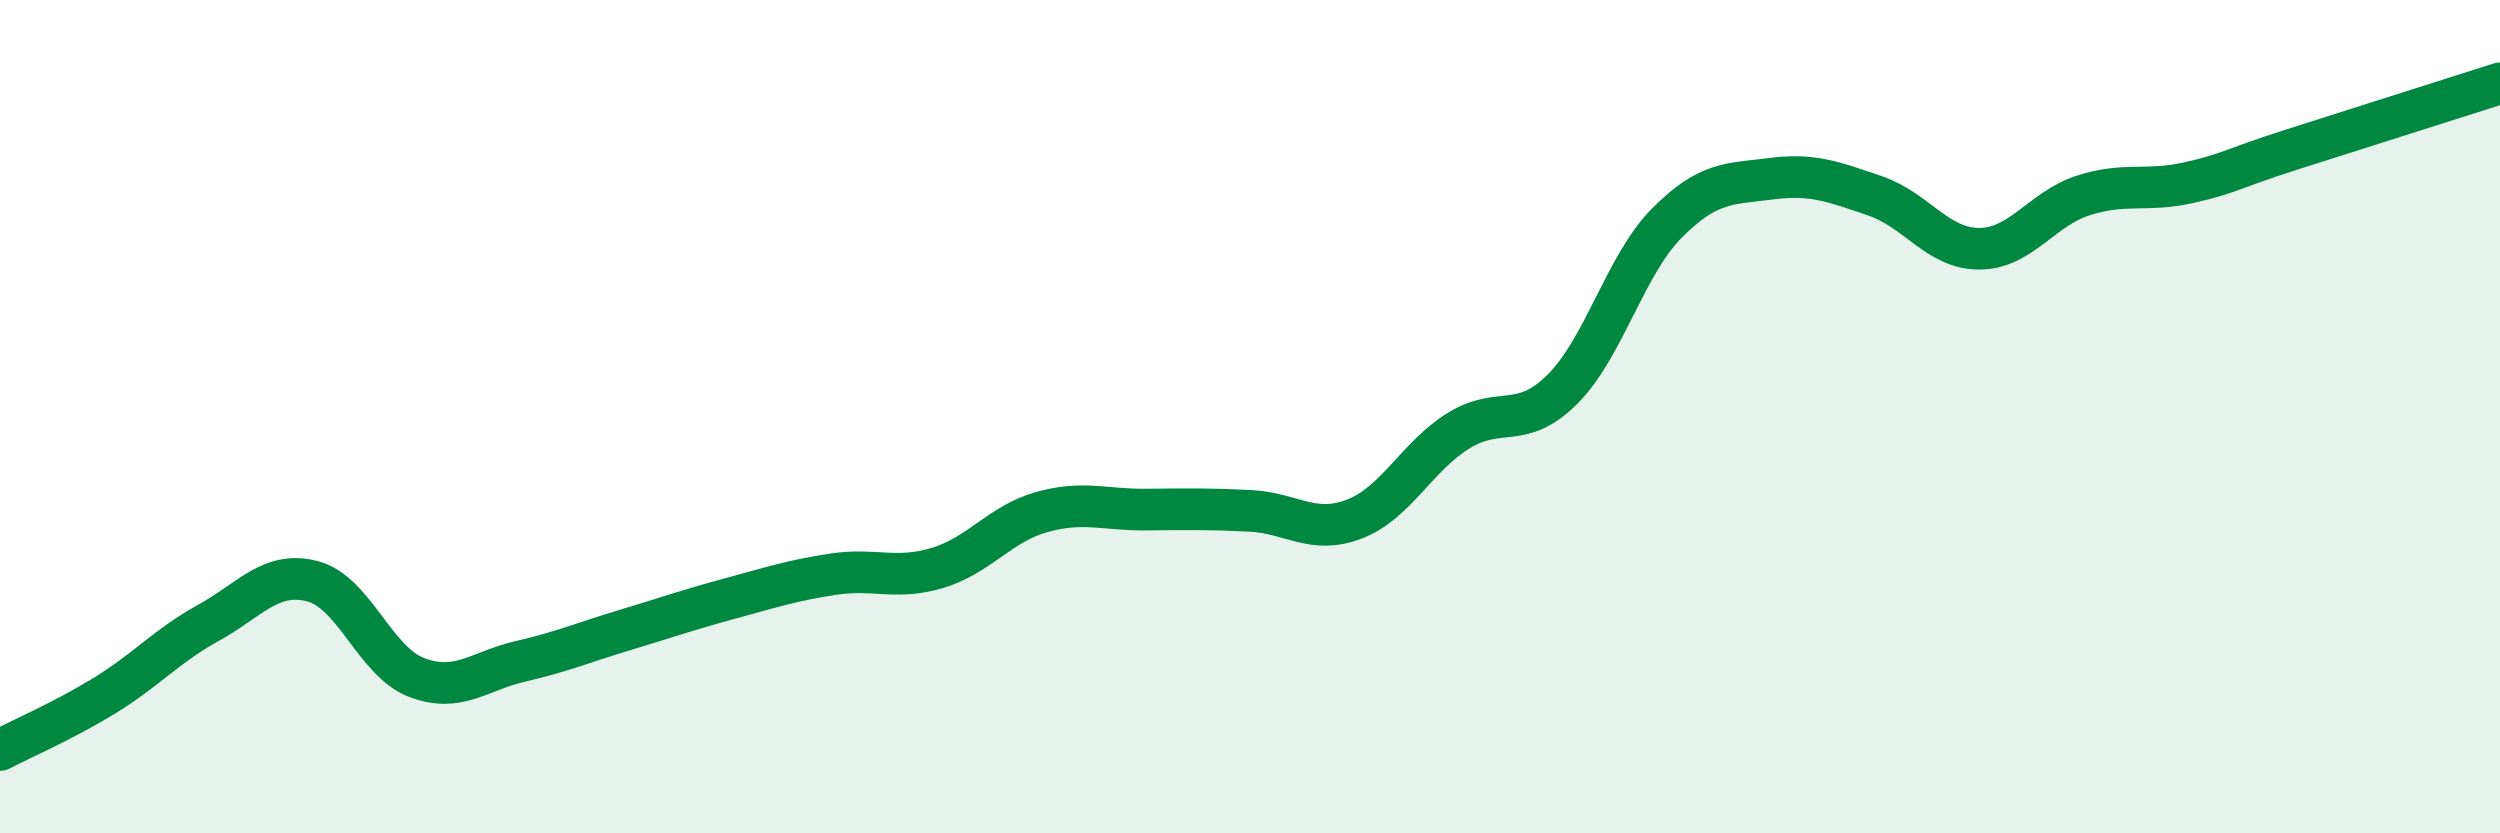
    <svg width="60" height="20" viewBox="0 0 60 20" xmlns="http://www.w3.org/2000/svg">
      <path
        d="M 0,18 C 0.5,17.74 1.5,17.31 2.5,16.7 C 3.5,16.09 4,15.5 5,14.95 C 6,14.4 6.5,13.69 7.5,13.95 C 8.5,14.21 9,15.88 10,16.26 C 11,16.64 11.5,16.1 12.5,15.87 C 13.5,15.64 14,15.42 15,15.12 C 16,14.82 16.5,14.64 17.5,14.37 C 18.5,14.1 19,13.93 20,13.78 C 21,13.63 21.5,13.93 22.5,13.63 C 23.5,13.33 24,12.57 25,12.29 C 26,12.01 26.5,12.24 27.5,12.23 C 28.5,12.22 29,12.21 30,12.26 C 31,12.31 31.5,12.84 32.5,12.46 C 33.5,12.08 34,10.96 35,10.34 C 36,9.72 36.5,10.34 37.5,9.34 C 38.5,8.34 39,6.37 40,5.36 C 41,4.35 41.5,4.42 42.5,4.29 C 43.5,4.16 44,4.36 45,4.7 C 46,5.04 46.5,5.97 47.5,5.97 C 48.5,5.97 49,5.01 50,4.69 C 51,4.37 51.5,4.61 52.5,4.39 C 53.5,4.17 53.5,4.07 55,3.59 C 56.5,3.11 59,2.32 60,2L60 20L0 20Z"
        fill="#008740"
        opacity="0.1"
        stroke-linecap="round"
        stroke-linejoin="round"
      />
      <path
        d="M 0,18 C 0.5,17.74 1.5,17.31 2.5,16.7 C 3.5,16.09 4,15.5 5,14.95 C 6,14.4 6.5,13.69 7.5,13.95 C 8.5,14.21 9,15.88 10,16.26 C 11,16.64 11.5,16.1 12.5,15.87 C 13.5,15.64 14,15.42 15,15.12 C 16,14.82 16.5,14.64 17.5,14.37 C 18.5,14.1 19,13.93 20,13.78 C 21,13.63 21.5,13.93 22.5,13.63 C 23.5,13.33 24,12.57 25,12.29 C 26,12.01 26.5,12.24 27.5,12.23 C 28.5,12.22 29,12.21 30,12.26 C 31,12.31 31.5,12.84 32.5,12.46 C 33.5,12.08 34,10.96 35,10.34 C 36,9.72 36.5,10.34 37.5,9.34 C 38.5,8.34 39,6.37 40,5.36 C 41,4.35 41.5,4.42 42.5,4.29 C 43.5,4.16 44,4.36 45,4.7 C 46,5.04 46.5,5.97 47.5,5.97 C 48.5,5.97 49,5.01 50,4.69 C 51,4.37 51.5,4.61 52.5,4.39 C 53.5,4.17 53.5,4.07 55,3.59 C 56.5,3.11 59,2.32 60,2"
        stroke="#008740"
        stroke-width="1"
        fill="none"
        stroke-linecap="round"
        stroke-linejoin="round"
      />
    </svg>
  